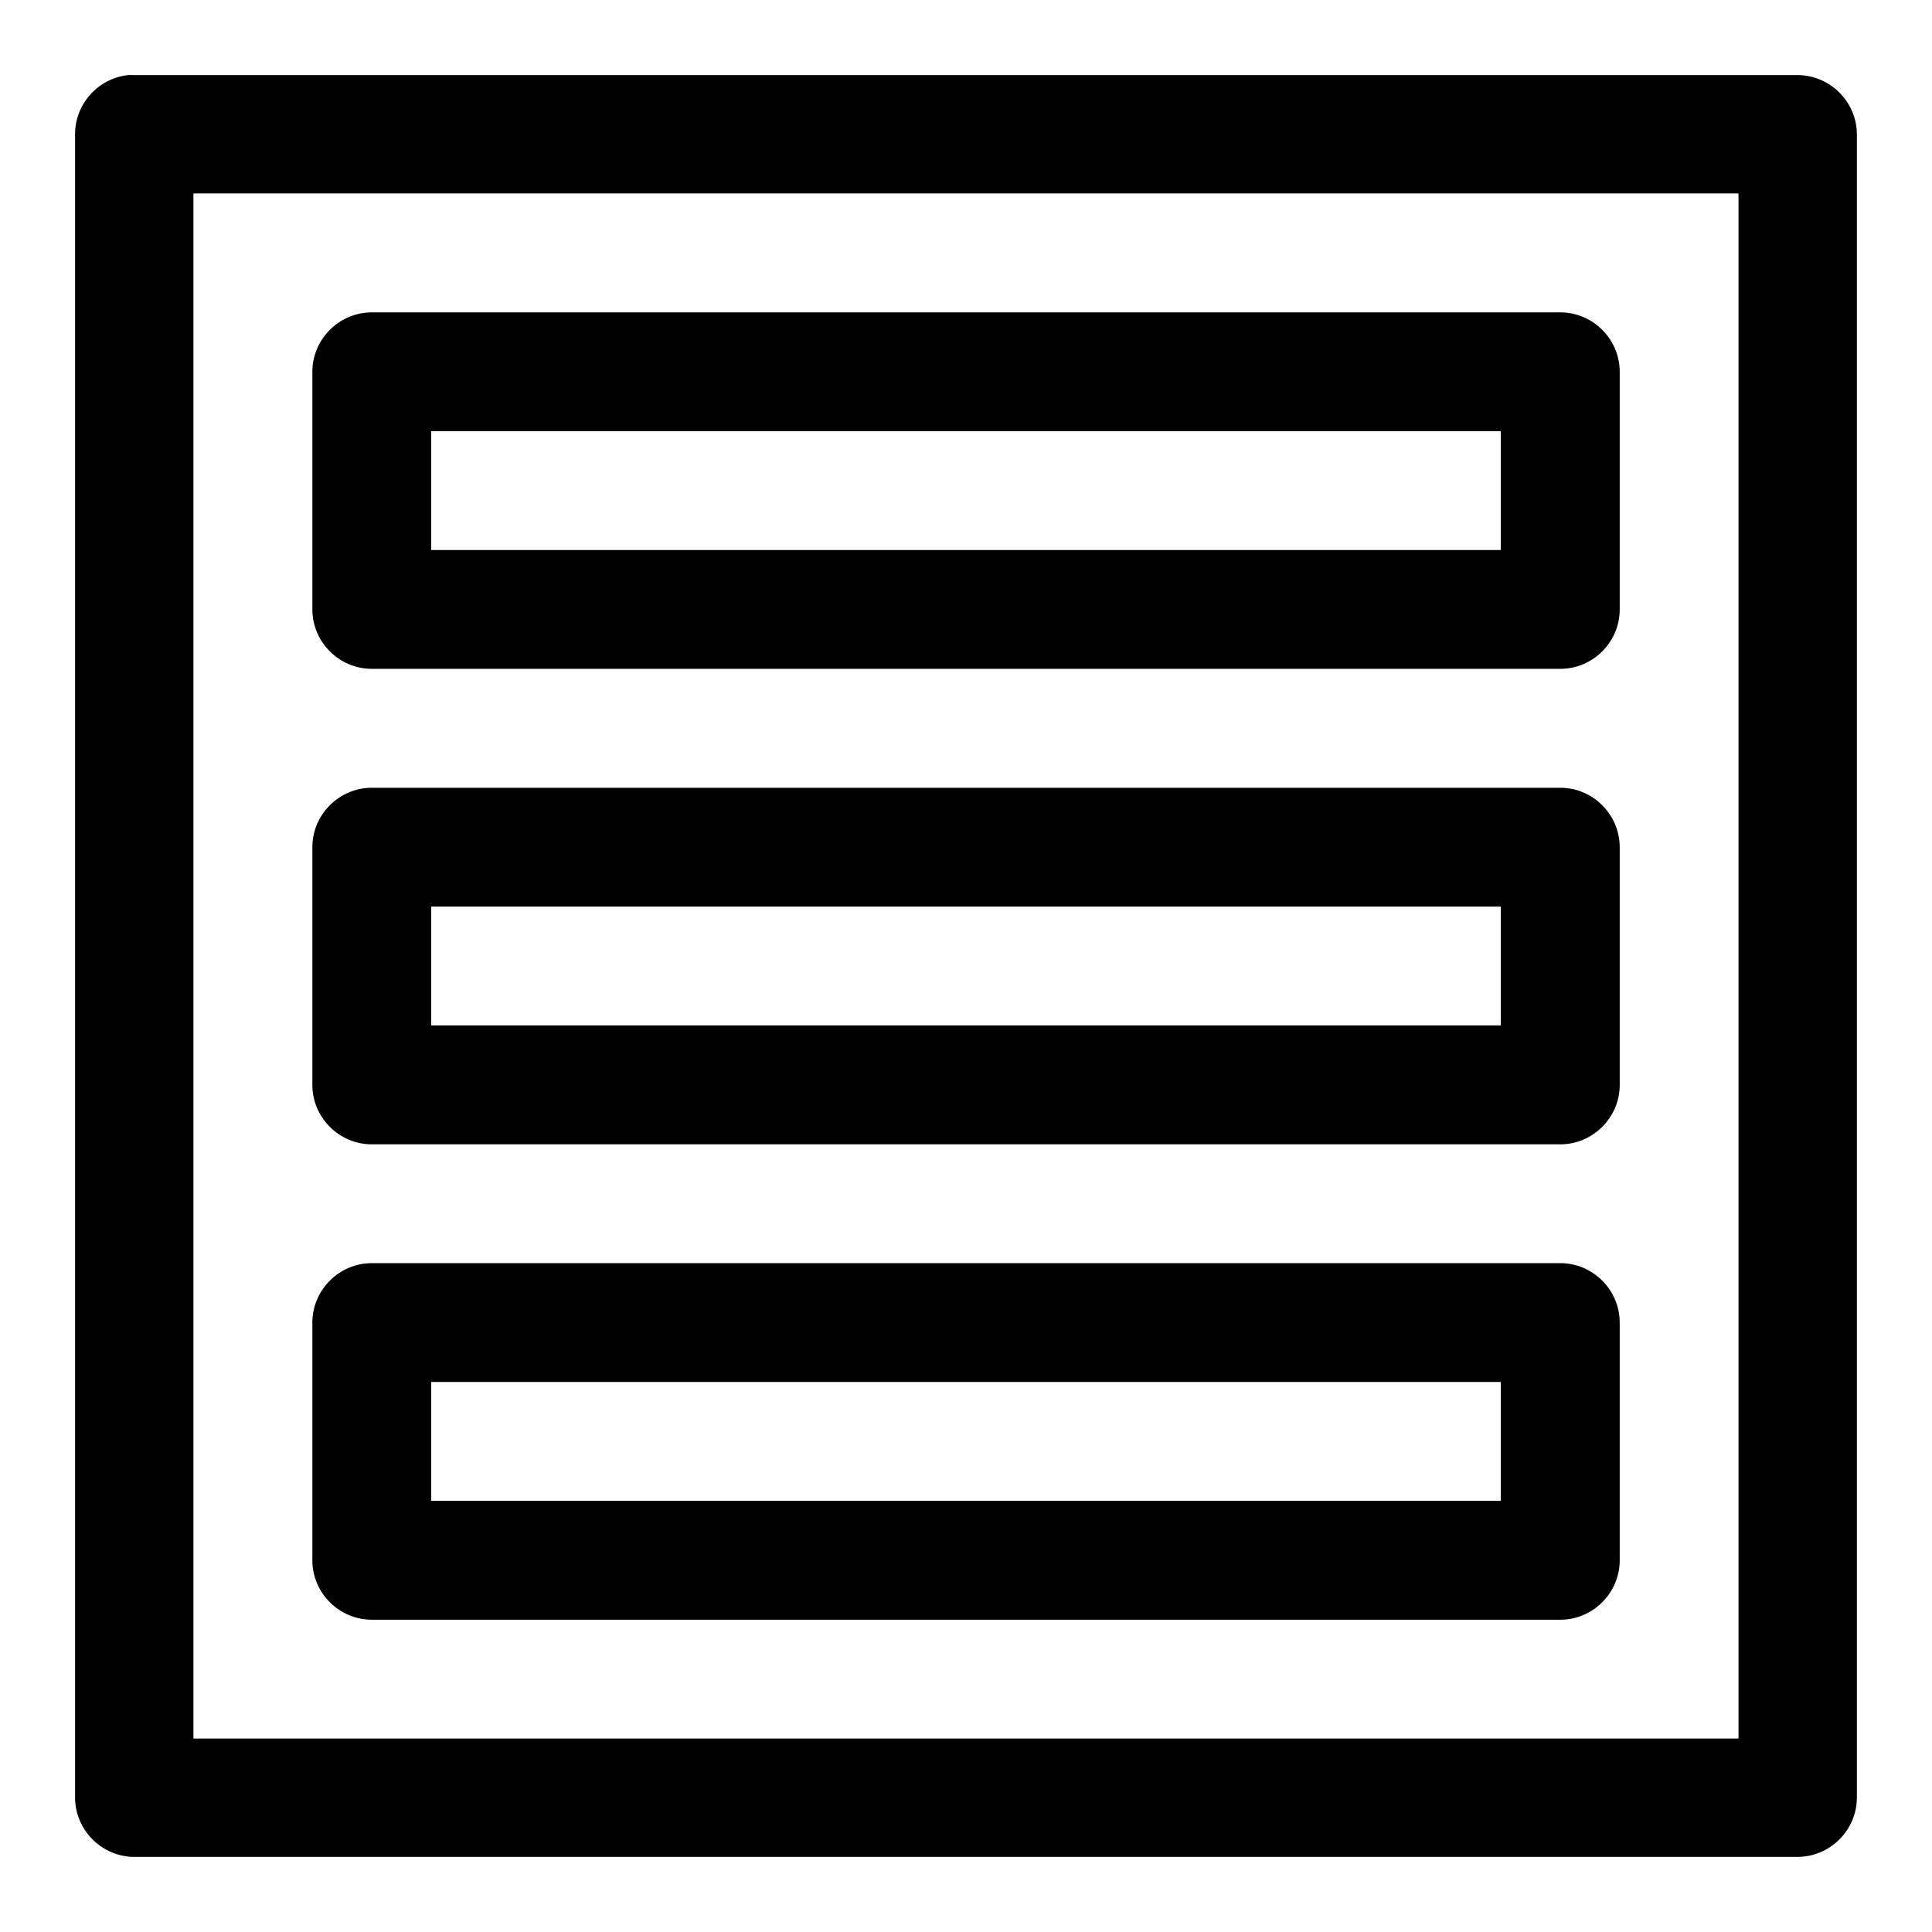 <?xml version="1.0" encoding="UTF-8"?>
<!-- Uploaded to: SVG Repo, www.svgrepo.com, Generator: SVG Repo Mixer Tools -->
<svg fill="#000000" width="800px" height="800px" version="1.1" viewBox="144 144 512 512" xmlns="http://www.w3.org/2000/svg">
 <path d="m177.95 163.9c-7.969 0.863-14.07 7.672-14.055 15.684v440.83c0.031 8.59 7.094 15.652 15.684 15.684h440.83c8.59-0.031 15.652-7.094 15.684-15.684v-440.83c-0.031-8.59-7.094-15.652-15.684-15.684h-440.83c-0.543-0.023-1.086-0.023-1.629 0zm17.312 31.367h409.46v409.46h-409.46zm47.324 31.516h-0.066c-8.637 0-15.742 7.106-15.742 15.742v0.066 62.977c0.035 8.609 7.129 15.68 15.742 15.68h0.066 314.82 0.098c8.613 0 15.707-7.07 15.738-15.68v-62.977-0.066c0-8.637-7.106-15.742-15.738-15.742h-0.098zm15.68 31.488h283.46v31.488h-283.46zm-15.68 94.496h-0.066c-8.637 0-15.742 7.109-15.742 15.742v0.062 62.855 0.098c0 8.633 7.106 15.734 15.742 15.734h0.066 314.82 0.098c8.633 0 15.738-7.102 15.738-15.734v-0.098-62.855-0.062c0-8.633-7.106-15.742-15.738-15.742h-0.098zm15.68 31.488h283.46v31.488h-283.46zm-15.68 94.492h-0.066c-8.613 0-15.707 7.074-15.742 15.684v62.977 0.098c0 8.633 7.106 15.738 15.742 15.738h0.066 314.82 0.098c8.633 0 15.738-7.106 15.738-15.738v-0.098-62.977c-0.031-8.609-7.125-15.684-15.738-15.684h-0.098zm15.68 31.492h283.46v31.488h-283.46z" fill-rule="evenodd"/>
</svg>